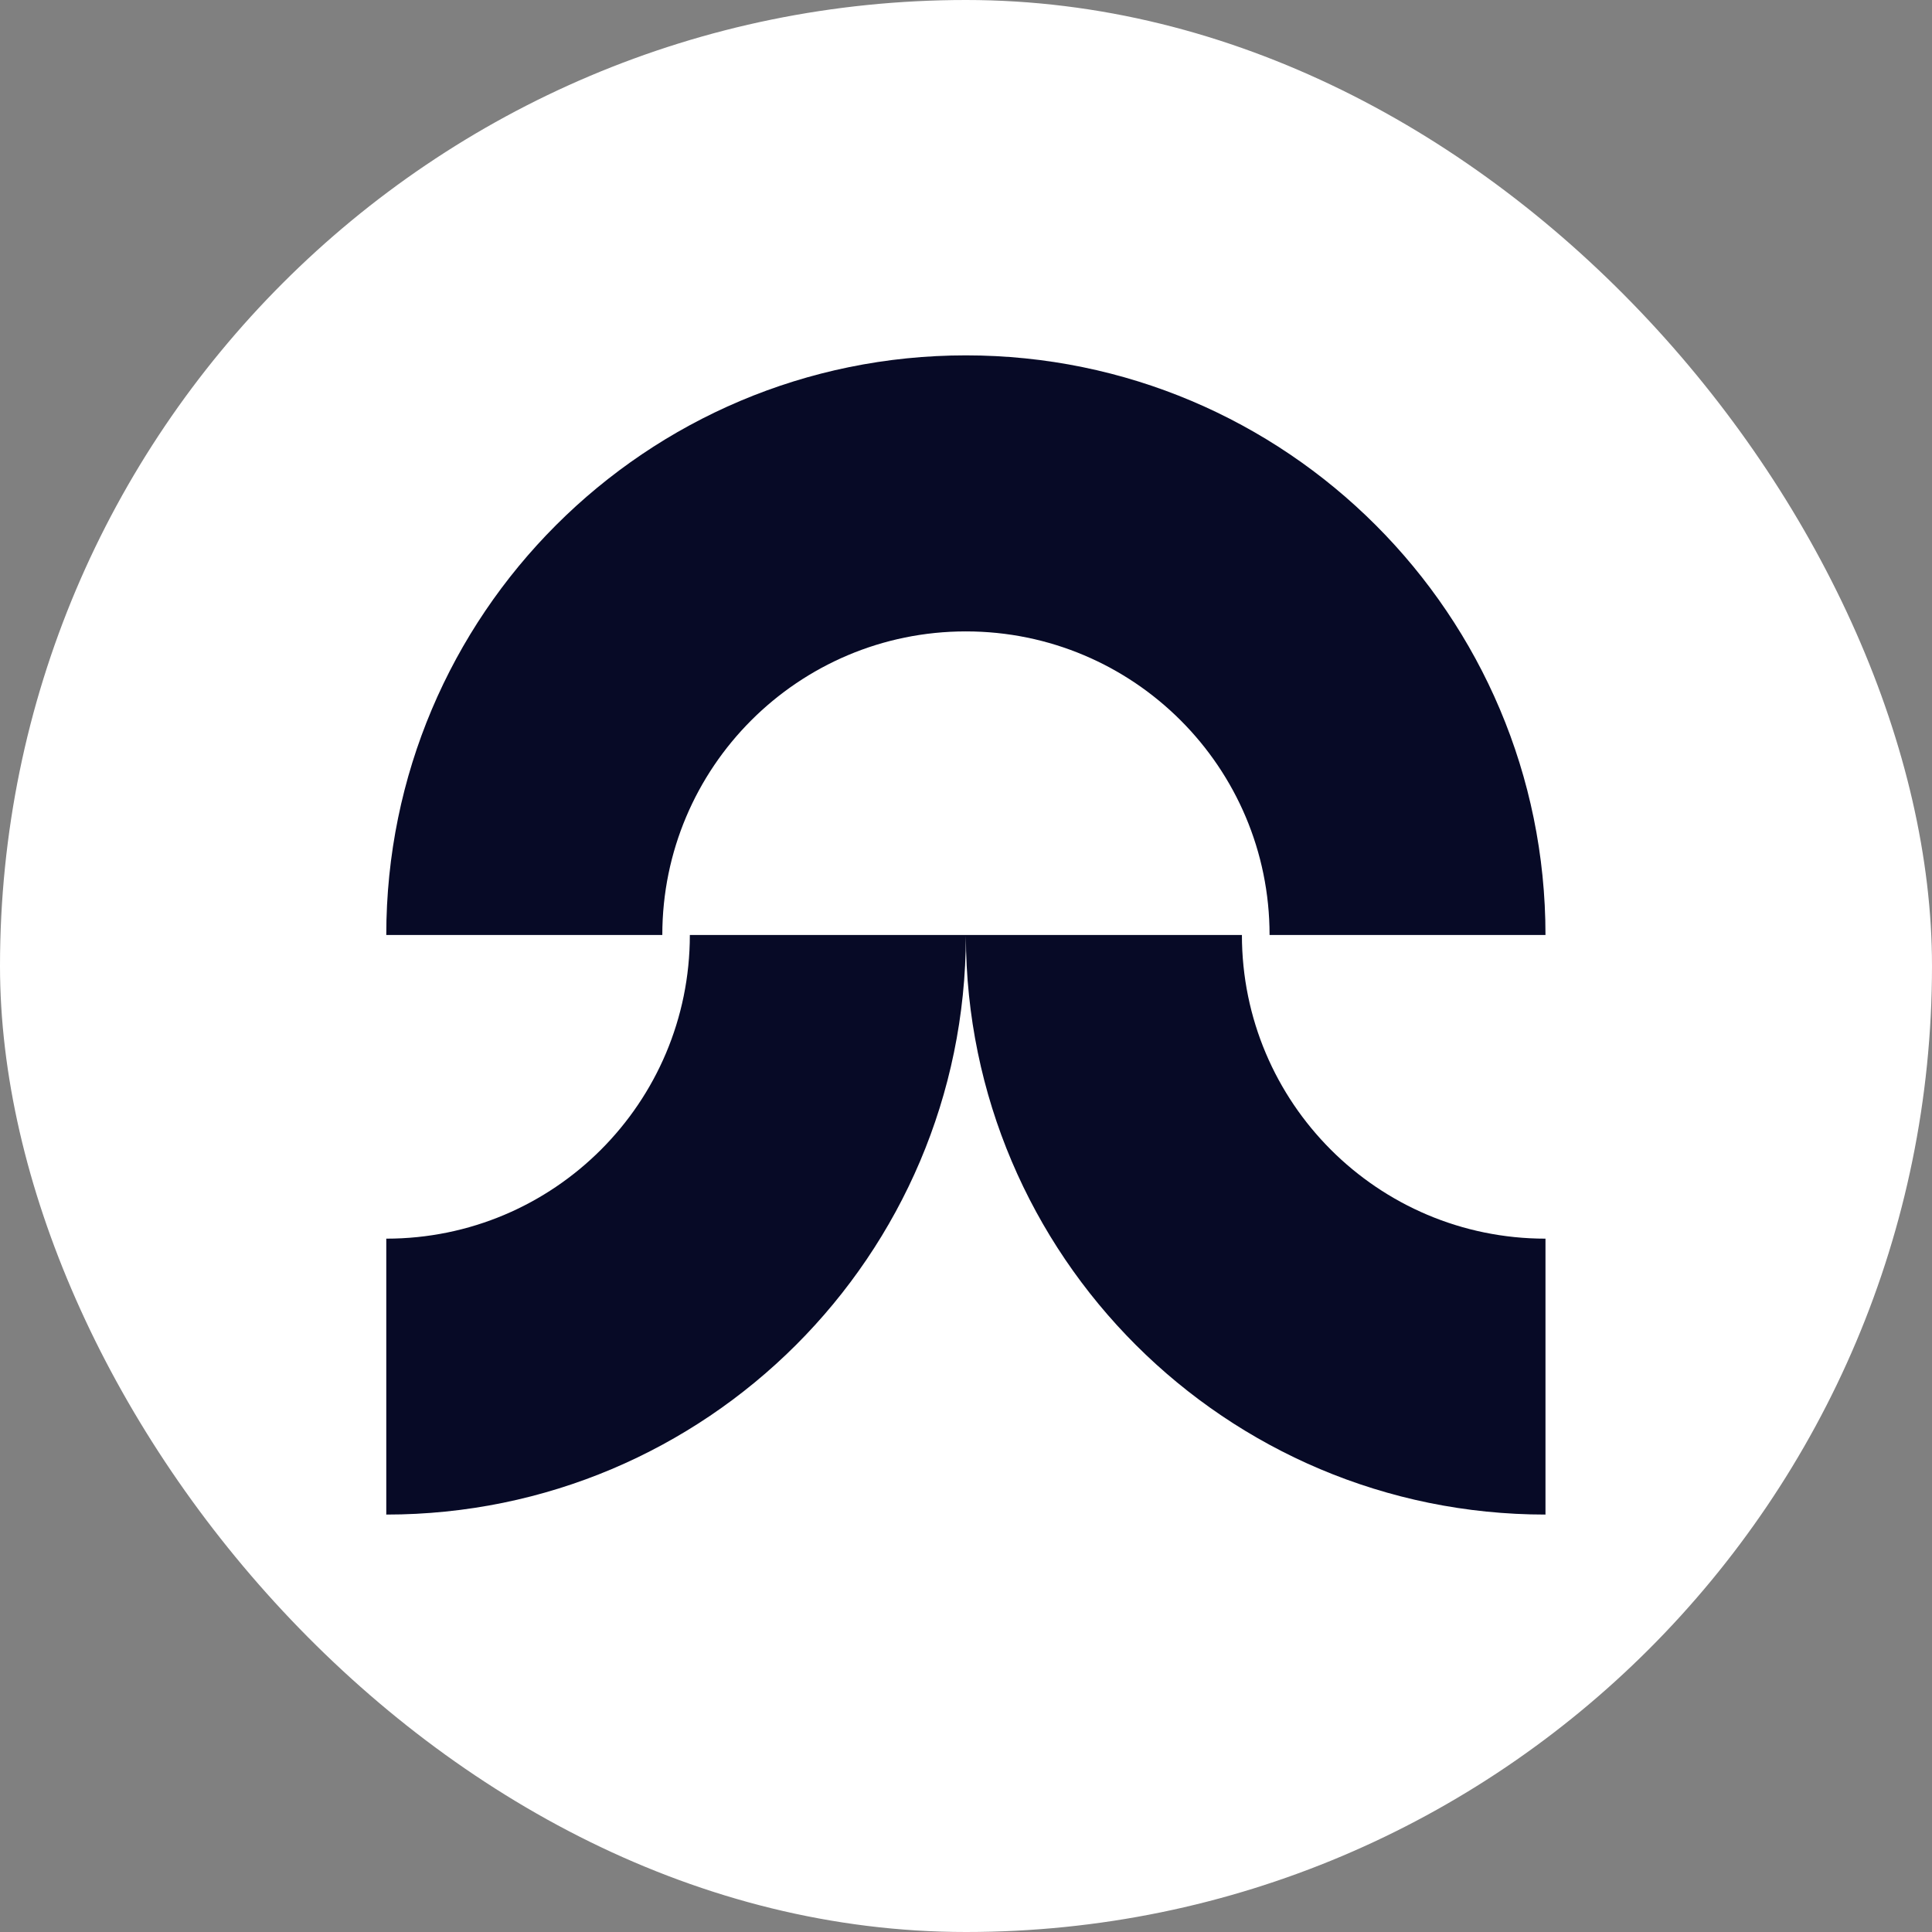 <svg width="16" height="16" viewBox="0 0 16 16" fill="none" xmlns="http://www.w3.org/2000/svg">
<rect x="0" y="0" width="16" height="16" fill="#808080" stroke="none"/>
<rect width="16" height="16" rx="8" fill="white"/>
<path d="M5.713 7.743C5.713 9.132 4.588 10.258 3.199 10.258L3.199 12.543C5.848 12.543 7.995 10.398 7.999 7.751C8.003 10.398 10.151 12.543 12.799 12.543L12.799 10.258C11.411 10.258 10.285 9.132 10.285 7.743L5.713 7.743Z" fill="#070A26"/>
<path d="M10.514 7.743C10.514 6.355 9.388 5.229 7.999 5.229C6.611 5.229 5.485 6.355 5.485 7.743L3.199 7.743C3.199 5.092 5.348 2.943 7.999 2.943C10.65 2.943 12.799 5.092 12.799 7.743H10.514Z" fill="#070A26"/>
</svg>
